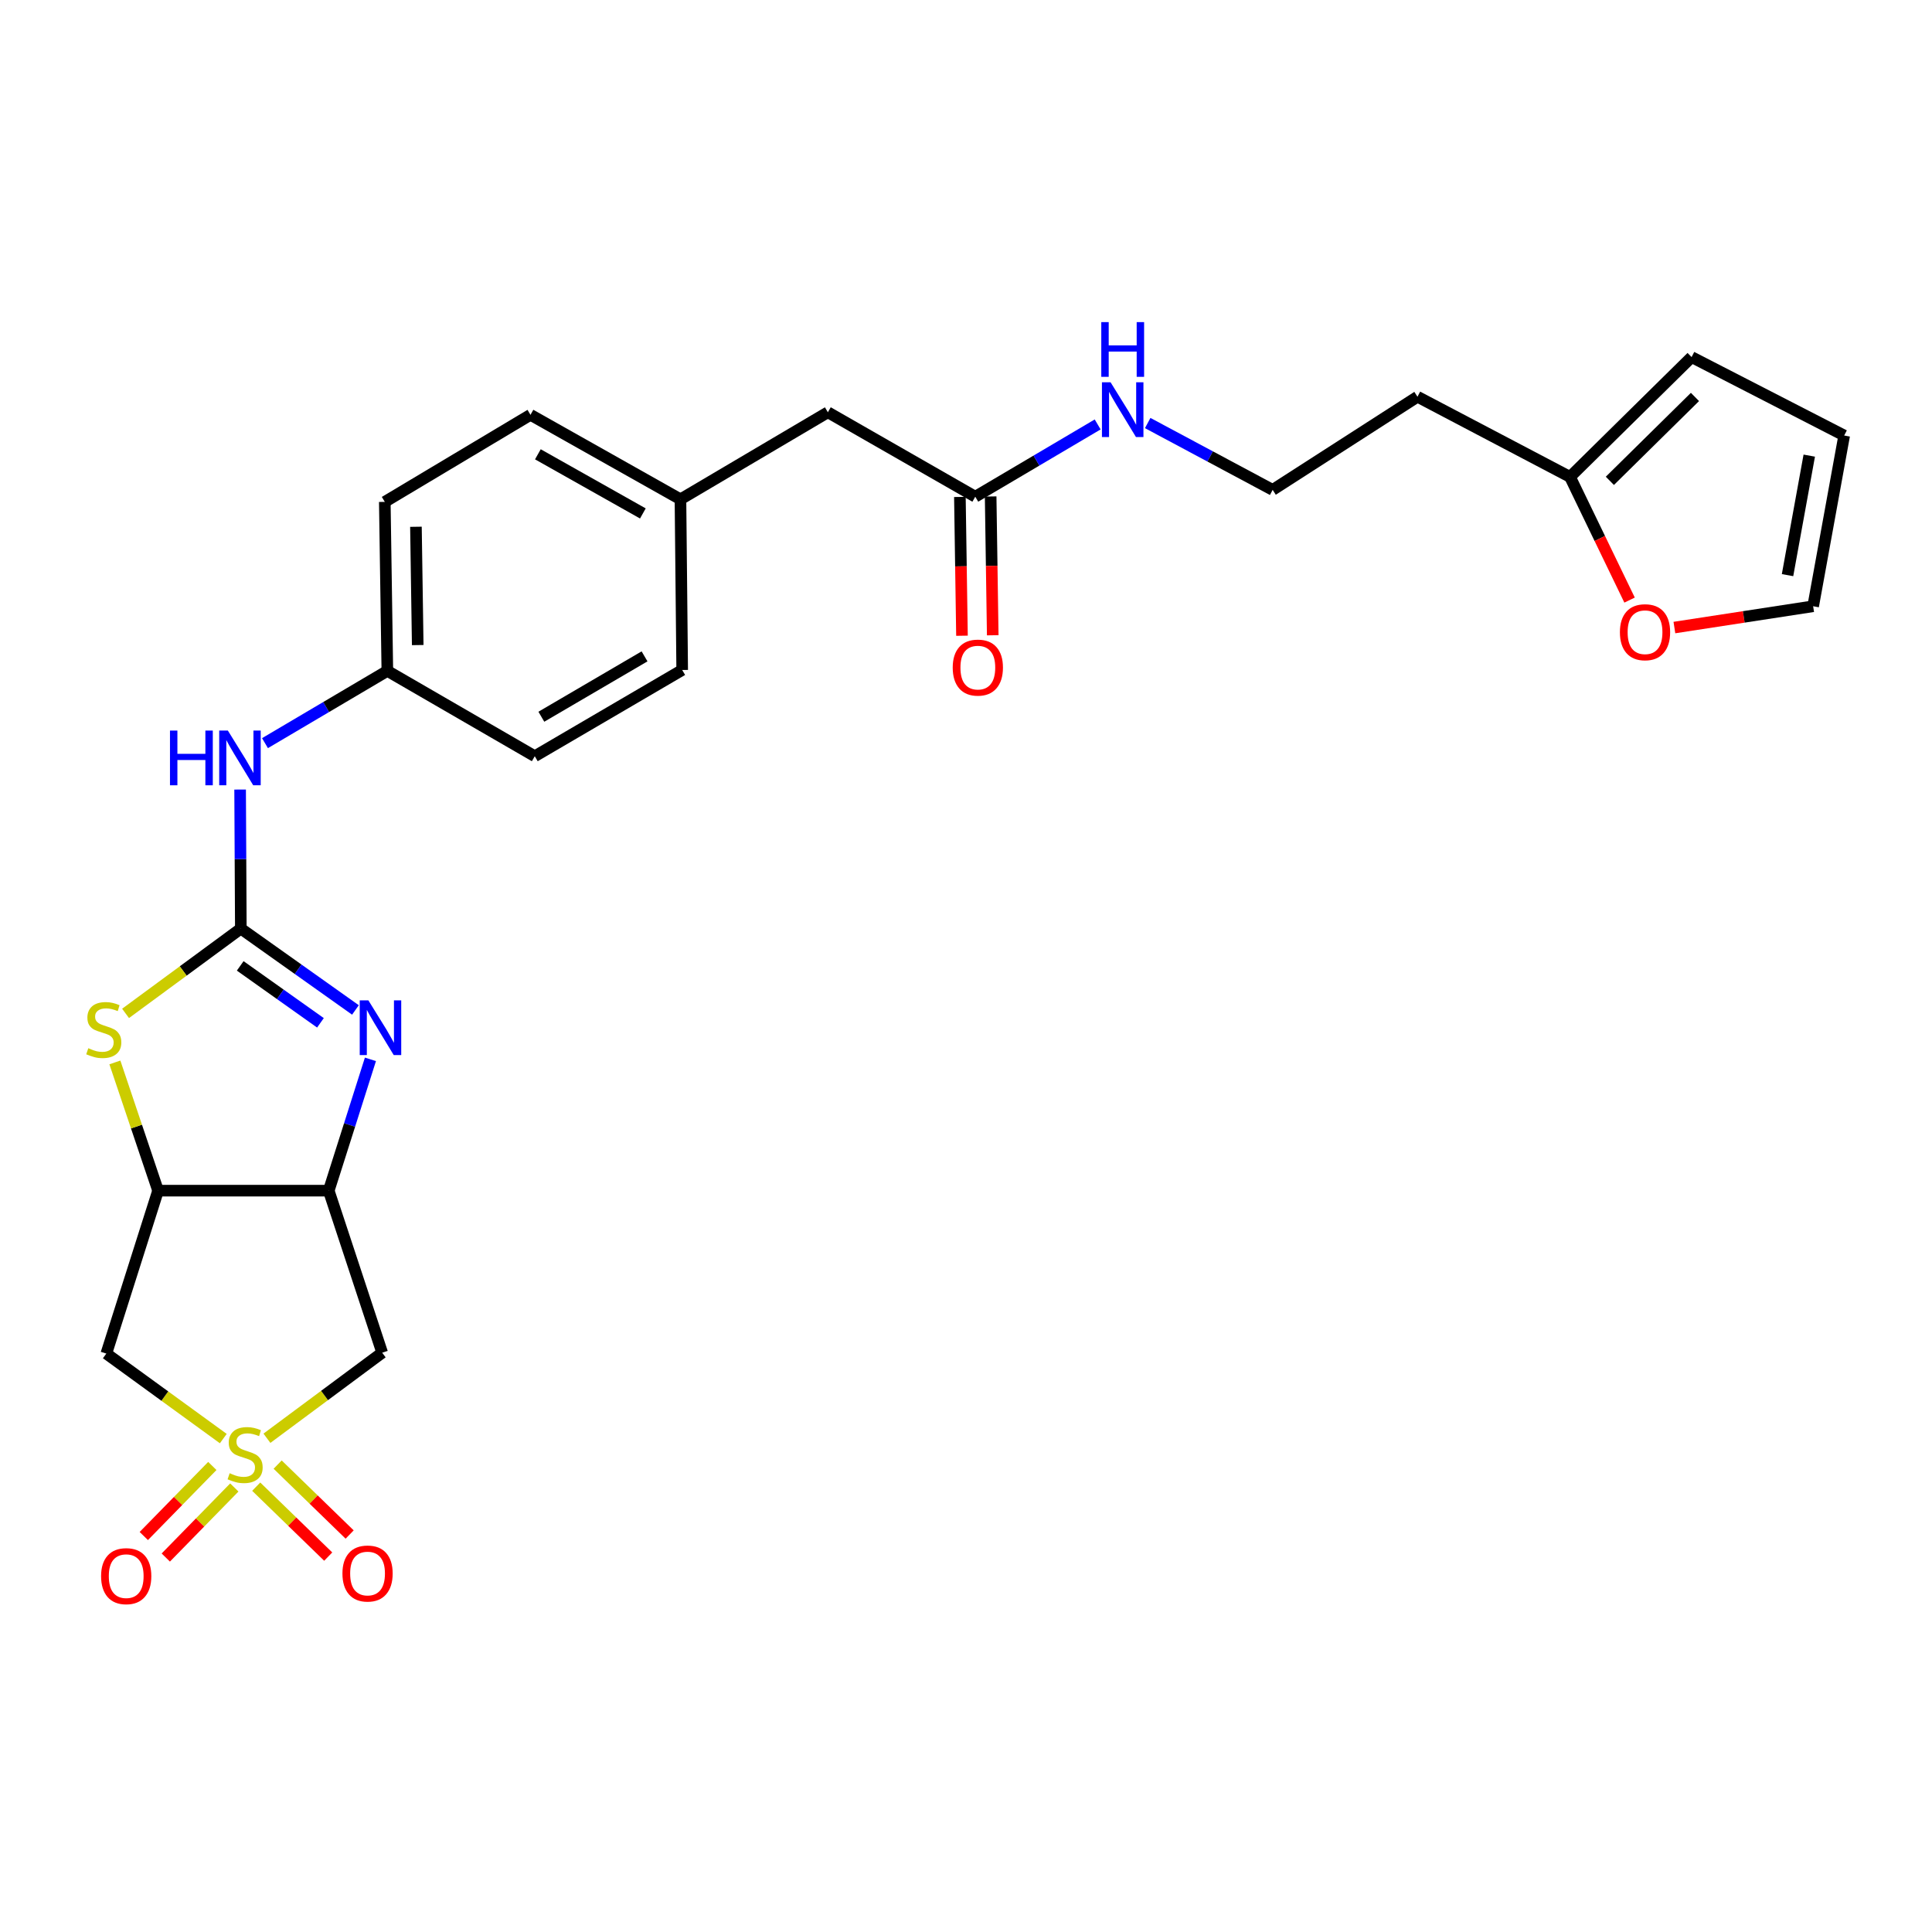 <?xml version='1.0' encoding='iso-8859-1'?>
<svg version='1.1' baseProfile='full'
              xmlns='http://www.w3.org/2000/svg'
                      xmlns:rdkit='http://www.rdkit.org/xml'
                      xmlns:xlink='http://www.w3.org/1999/xlink'
                  xml:space='preserve'
width='1000px' height='1000px' viewBox='0 0 1000 1000'>
<!-- END OF HEADER -->
<rect style='opacity:1.0;fill:#FFFFFF;stroke:none' width='1000' height='1000' x='0' y='0'> </rect>
<path class='bond-5' d='M 138.162,744.439 L 167.99,722.295' style='fill:none;fill-rule:evenodd;stroke:#CCCC00;stroke-width:6px;stroke-linecap:butt;stroke-linejoin:miter;stroke-opacity:1' />
<path class='bond-5' d='M 167.99,722.295 L 197.818,700.151' style='fill:none;fill-rule:evenodd;stroke:#000000;stroke-width:6px;stroke-linecap:butt;stroke-linejoin:miter;stroke-opacity:1' />
<path class='bond-6' d='M 115.573,744.607 L 85.304,722.609' style='fill:none;fill-rule:evenodd;stroke:#CCCC00;stroke-width:6px;stroke-linecap:butt;stroke-linejoin:miter;stroke-opacity:1' />
<path class='bond-6' d='M 85.304,722.609 L 55.035,700.611' style='fill:none;fill-rule:evenodd;stroke:#000000;stroke-width:6px;stroke-linecap:butt;stroke-linejoin:miter;stroke-opacity:1' />
<path class='bond-8' d='M 109.902,758.782 L 92.166,776.911' style='fill:none;fill-rule:evenodd;stroke:#CCCC00;stroke-width:6px;stroke-linecap:butt;stroke-linejoin:miter;stroke-opacity:1' />
<path class='bond-8' d='M 92.166,776.911 L 74.429,795.04' style='fill:none;fill-rule:evenodd;stroke:#FF0000;stroke-width:6px;stroke-linecap:butt;stroke-linejoin:miter;stroke-opacity:1' />
<path class='bond-8' d='M 121.284,769.917 L 103.547,788.046' style='fill:none;fill-rule:evenodd;stroke:#CCCC00;stroke-width:6px;stroke-linecap:butt;stroke-linejoin:miter;stroke-opacity:1' />
<path class='bond-8' d='M 103.547,788.046 L 85.811,806.175' style='fill:none;fill-rule:evenodd;stroke:#FF0000;stroke-width:6px;stroke-linecap:butt;stroke-linejoin:miter;stroke-opacity:1' />
<path class='bond-9' d='M 132.615,769.495 L 151.249,787.593' style='fill:none;fill-rule:evenodd;stroke:#CCCC00;stroke-width:6px;stroke-linecap:butt;stroke-linejoin:miter;stroke-opacity:1' />
<path class='bond-9' d='M 151.249,787.593 L 169.884,805.692' style='fill:none;fill-rule:evenodd;stroke:#FF0000;stroke-width:6px;stroke-linecap:butt;stroke-linejoin:miter;stroke-opacity:1' />
<path class='bond-9' d='M 143.709,758.073 L 162.343,776.171' style='fill:none;fill-rule:evenodd;stroke:#CCCC00;stroke-width:6px;stroke-linecap:butt;stroke-linejoin:miter;stroke-opacity:1' />
<path class='bond-9' d='M 162.343,776.171 L 180.977,794.27' style='fill:none;fill-rule:evenodd;stroke:#FF0000;stroke-width:6px;stroke-linecap:butt;stroke-linejoin:miter;stroke-opacity:1' />
<path class='bond-0' d='M 124.653,480.639 L 94.822,502.584' style='fill:none;fill-rule:evenodd;stroke:#000000;stroke-width:6px;stroke-linecap:butt;stroke-linejoin:miter;stroke-opacity:1' />
<path class='bond-0' d='M 94.822,502.584 L 64.99,524.53' style='fill:none;fill-rule:evenodd;stroke:#CCCC00;stroke-width:6px;stroke-linecap:butt;stroke-linejoin:miter;stroke-opacity:1' />
<path class='bond-7' d='M 124.653,480.639 L 124.469,444.655' style='fill:none;fill-rule:evenodd;stroke:#000000;stroke-width:6px;stroke-linecap:butt;stroke-linejoin:miter;stroke-opacity:1' />
<path class='bond-7' d='M 124.469,444.655 L 124.285,408.671' style='fill:none;fill-rule:evenodd;stroke:#0000FF;stroke-width:6px;stroke-linecap:butt;stroke-linejoin:miter;stroke-opacity:1' />
<path class='bond-28' d='M 124.653,480.639 L 154.315,501.694' style='fill:none;fill-rule:evenodd;stroke:#000000;stroke-width:6px;stroke-linecap:butt;stroke-linejoin:miter;stroke-opacity:1' />
<path class='bond-28' d='M 154.315,501.694 L 183.977,522.749' style='fill:none;fill-rule:evenodd;stroke:#0000FF;stroke-width:6px;stroke-linecap:butt;stroke-linejoin:miter;stroke-opacity:1' />
<path class='bond-28' d='M 124.335,499.939 L 145.099,514.678' style='fill:none;fill-rule:evenodd;stroke:#000000;stroke-width:6px;stroke-linecap:butt;stroke-linejoin:miter;stroke-opacity:1' />
<path class='bond-28' d='M 145.099,514.678 L 165.862,529.416' style='fill:none;fill-rule:evenodd;stroke:#0000FF;stroke-width:6px;stroke-linecap:butt;stroke-linejoin:miter;stroke-opacity:1' />
<path class='bond-1' d='M 191.734,548.317 L 180.941,582.3' style='fill:none;fill-rule:evenodd;stroke:#0000FF;stroke-width:6px;stroke-linecap:butt;stroke-linejoin:miter;stroke-opacity:1' />
<path class='bond-1' d='M 180.941,582.3 L 170.148,616.283' style='fill:none;fill-rule:evenodd;stroke:#000000;stroke-width:6px;stroke-linecap:butt;stroke-linejoin:miter;stroke-opacity:1' />
<path class='bond-2' d='M 170.148,616.283 L 197.818,700.151' style='fill:none;fill-rule:evenodd;stroke:#000000;stroke-width:6px;stroke-linecap:butt;stroke-linejoin:miter;stroke-opacity:1' />
<path class='bond-27' d='M 170.148,616.283 L 81.821,616.283' style='fill:none;fill-rule:evenodd;stroke:#000000;stroke-width:6px;stroke-linecap:butt;stroke-linejoin:miter;stroke-opacity:1' />
<path class='bond-3' d='M 81.821,616.283 L 55.035,700.611' style='fill:none;fill-rule:evenodd;stroke:#000000;stroke-width:6px;stroke-linecap:butt;stroke-linejoin:miter;stroke-opacity:1' />
<path class='bond-4' d='M 81.821,616.283 L 70.642,583.097' style='fill:none;fill-rule:evenodd;stroke:#000000;stroke-width:6px;stroke-linecap:butt;stroke-linejoin:miter;stroke-opacity:1' />
<path class='bond-4' d='M 70.642,583.097 L 59.463,549.911' style='fill:none;fill-rule:evenodd;stroke:#CCCC00;stroke-width:6px;stroke-linecap:butt;stroke-linejoin:miter;stroke-opacity:1' />
<path class='bond-18' d='M 137.157,384.652 L 168.823,365.951' style='fill:none;fill-rule:evenodd;stroke:#0000FF;stroke-width:6px;stroke-linecap:butt;stroke-linejoin:miter;stroke-opacity:1' />
<path class='bond-18' d='M 168.823,365.951 L 200.489,347.25' style='fill:none;fill-rule:evenodd;stroke:#000000;stroke-width:6px;stroke-linecap:butt;stroke-linejoin:miter;stroke-opacity:1' />
<path class='bond-10' d='M 812.647,246.849 L 733.68,205.352' style='fill:none;fill-rule:evenodd;stroke:#000000;stroke-width:6px;stroke-linecap:butt;stroke-linejoin:miter;stroke-opacity:1' />
<path class='bond-12' d='M 812.647,246.849 L 828.056,278.726' style='fill:none;fill-rule:evenodd;stroke:#000000;stroke-width:6px;stroke-linecap:butt;stroke-linejoin:miter;stroke-opacity:1' />
<path class='bond-12' d='M 828.056,278.726 L 843.464,310.603' style='fill:none;fill-rule:evenodd;stroke:#FF0000;stroke-width:6px;stroke-linecap:butt;stroke-linejoin:miter;stroke-opacity:1' />
<path class='bond-13' d='M 812.647,246.849 L 875.569,184.821' style='fill:none;fill-rule:evenodd;stroke:#000000;stroke-width:6px;stroke-linecap:butt;stroke-linejoin:miter;stroke-opacity:1' />
<path class='bond-13' d='M 833.264,248.884 L 877.309,205.464' style='fill:none;fill-rule:evenodd;stroke:#000000;stroke-width:6px;stroke-linecap:butt;stroke-linejoin:miter;stroke-opacity:1' />
<path class='bond-11' d='M 504.799,257.092 L 428.503,213.393' style='fill:none;fill-rule:evenodd;stroke:#000000;stroke-width:6px;stroke-linecap:butt;stroke-linejoin:miter;stroke-opacity:1' />
<path class='bond-16' d='M 496.839,257.212 L 497.378,293.133' style='fill:none;fill-rule:evenodd;stroke:#000000;stroke-width:6px;stroke-linecap:butt;stroke-linejoin:miter;stroke-opacity:1' />
<path class='bond-16' d='M 497.378,293.133 L 497.917,329.054' style='fill:none;fill-rule:evenodd;stroke:#FF0000;stroke-width:6px;stroke-linecap:butt;stroke-linejoin:miter;stroke-opacity:1' />
<path class='bond-16' d='M 512.76,256.973 L 513.299,292.894' style='fill:none;fill-rule:evenodd;stroke:#000000;stroke-width:6px;stroke-linecap:butt;stroke-linejoin:miter;stroke-opacity:1' />
<path class='bond-16' d='M 513.299,292.894 L 513.838,328.814' style='fill:none;fill-rule:evenodd;stroke:#FF0000;stroke-width:6px;stroke-linecap:butt;stroke-linejoin:miter;stroke-opacity:1' />
<path class='bond-17' d='M 504.799,257.092 L 536.474,238.391' style='fill:none;fill-rule:evenodd;stroke:#000000;stroke-width:6px;stroke-linecap:butt;stroke-linejoin:miter;stroke-opacity:1' />
<path class='bond-17' d='M 536.474,238.391 L 568.149,219.689' style='fill:none;fill-rule:evenodd;stroke:#0000FF;stroke-width:6px;stroke-linecap:butt;stroke-linejoin:miter;stroke-opacity:1' />
<path class='bond-14' d='M 866.664,324.819 L 902.573,319.307' style='fill:none;fill-rule:evenodd;stroke:#FF0000;stroke-width:6px;stroke-linecap:butt;stroke-linejoin:miter;stroke-opacity:1' />
<path class='bond-14' d='M 902.573,319.307 L 938.481,313.795' style='fill:none;fill-rule:evenodd;stroke:#000000;stroke-width:6px;stroke-linecap:butt;stroke-linejoin:miter;stroke-opacity:1' />
<path class='bond-15' d='M 875.569,184.821 L 954.545,225.424' style='fill:none;fill-rule:evenodd;stroke:#000000;stroke-width:6px;stroke-linecap:butt;stroke-linejoin:miter;stroke-opacity:1' />
<path class='bond-30' d='M 938.481,313.795 L 954.545,225.424' style='fill:none;fill-rule:evenodd;stroke:#000000;stroke-width:6px;stroke-linecap:butt;stroke-linejoin:miter;stroke-opacity:1' />
<path class='bond-30' d='M 925.225,297.692 L 936.47,235.832' style='fill:none;fill-rule:evenodd;stroke:#000000;stroke-width:6px;stroke-linecap:butt;stroke-linejoin:miter;stroke-opacity:1' />
<path class='bond-22' d='M 594.045,218.962 L 626.387,236.263' style='fill:none;fill-rule:evenodd;stroke:#0000FF;stroke-width:6px;stroke-linecap:butt;stroke-linejoin:miter;stroke-opacity:1' />
<path class='bond-22' d='M 626.387,236.263 L 658.728,253.563' style='fill:none;fill-rule:evenodd;stroke:#000000;stroke-width:6px;stroke-linecap:butt;stroke-linejoin:miter;stroke-opacity:1' />
<path class='bond-23' d='M 200.489,347.25 L 199.171,259.773' style='fill:none;fill-rule:evenodd;stroke:#000000;stroke-width:6px;stroke-linecap:butt;stroke-linejoin:miter;stroke-opacity:1' />
<path class='bond-23' d='M 216.213,333.889 L 215.29,272.654' style='fill:none;fill-rule:evenodd;stroke:#000000;stroke-width:6px;stroke-linecap:butt;stroke-linejoin:miter;stroke-opacity:1' />
<path class='bond-24' d='M 200.489,347.25 L 276.795,391.418' style='fill:none;fill-rule:evenodd;stroke:#000000;stroke-width:6px;stroke-linecap:butt;stroke-linejoin:miter;stroke-opacity:1' />
<path class='bond-19' d='M 428.503,213.393 L 352.206,258.446' style='fill:none;fill-rule:evenodd;stroke:#000000;stroke-width:6px;stroke-linecap:butt;stroke-linejoin:miter;stroke-opacity:1' />
<path class='bond-20' d='M 733.68,205.352 L 658.728,253.563' style='fill:none;fill-rule:evenodd;stroke:#000000;stroke-width:6px;stroke-linecap:butt;stroke-linejoin:miter;stroke-opacity:1' />
<path class='bond-21' d='M 352.206,258.446 L 353.1,346.782' style='fill:none;fill-rule:evenodd;stroke:#000000;stroke-width:6px;stroke-linecap:butt;stroke-linejoin:miter;stroke-opacity:1' />
<path class='bond-29' d='M 352.206,258.446 L 274.574,214.711' style='fill:none;fill-rule:evenodd;stroke:#000000;stroke-width:6px;stroke-linecap:butt;stroke-linejoin:miter;stroke-opacity:1' />
<path class='bond-29' d='M 332.746,265.758 L 278.404,235.144' style='fill:none;fill-rule:evenodd;stroke:#000000;stroke-width:6px;stroke-linecap:butt;stroke-linejoin:miter;stroke-opacity:1' />
<path class='bond-26' d='M 199.171,259.773 L 274.574,214.711' style='fill:none;fill-rule:evenodd;stroke:#000000;stroke-width:6px;stroke-linecap:butt;stroke-linejoin:miter;stroke-opacity:1' />
<path class='bond-25' d='M 276.795,391.418 L 353.1,346.782' style='fill:none;fill-rule:evenodd;stroke:#000000;stroke-width:6px;stroke-linecap:butt;stroke-linejoin:miter;stroke-opacity:1' />
<path class='bond-25' d='M 280.201,370.979 L 333.614,339.733' style='fill:none;fill-rule:evenodd;stroke:#000000;stroke-width:6px;stroke-linecap:butt;stroke-linejoin:miter;stroke-opacity:1' />
<path  class='atom-0' d='M 118.873 762.54
Q 119.193 762.66, 120.513 763.22
Q 121.833 763.78, 123.273 764.14
Q 124.753 764.46, 126.193 764.46
Q 128.873 764.46, 130.433 763.18
Q 131.993 761.86, 131.993 759.58
Q 131.993 758.02, 131.193 757.06
Q 130.433 756.1, 129.233 755.58
Q 128.033 755.06, 126.033 754.46
Q 123.513 753.7, 121.993 752.98
Q 120.513 752.26, 119.433 750.74
Q 118.393 749.22, 118.393 746.66
Q 118.393 743.1, 120.793 740.9
Q 123.233 738.7, 128.033 738.7
Q 131.313 738.7, 135.033 740.26
L 134.113 743.34
Q 130.713 741.94, 128.153 741.94
Q 125.393 741.94, 123.873 743.1
Q 122.353 744.22, 122.393 746.18
Q 122.393 747.7, 123.153 748.62
Q 123.953 749.54, 125.073 750.06
Q 126.233 750.58, 128.153 751.18
Q 130.713 751.98, 132.233 752.78
Q 133.753 753.58, 134.833 755.22
Q 135.953 756.82, 135.953 759.58
Q 135.953 763.5, 133.313 765.62
Q 130.713 767.7, 126.353 767.7
Q 123.833 767.7, 121.913 767.14
Q 120.033 766.62, 117.793 765.7
L 118.873 762.54
' fill='#CCCC00'/>
<path  class='atom-2' d='M 190.673 517.785
L 199.953 532.785
Q 200.873 534.265, 202.353 536.945
Q 203.833 539.625, 203.913 539.785
L 203.913 517.785
L 207.673 517.785
L 207.673 546.105
L 203.793 546.105
L 193.833 529.705
Q 192.673 527.785, 191.433 525.585
Q 190.233 523.385, 189.873 522.705
L 189.873 546.105
L 186.193 546.105
L 186.193 517.785
L 190.673 517.785
' fill='#0000FF'/>
<path  class='atom-5' d='M 45.708 542.55
Q 46.028 542.67, 47.348 543.23
Q 48.668 543.79, 50.108 544.15
Q 51.588 544.47, 53.028 544.47
Q 55.708 544.47, 57.268 543.19
Q 58.828 541.87, 58.828 539.59
Q 58.828 538.03, 58.028 537.07
Q 57.268 536.11, 56.068 535.59
Q 54.868 535.07, 52.868 534.47
Q 50.348 533.71, 48.828 532.99
Q 47.348 532.27, 46.268 530.75
Q 45.228 529.23, 45.228 526.67
Q 45.228 523.11, 47.628 520.91
Q 50.068 518.71, 54.868 518.71
Q 58.148 518.71, 61.868 520.27
L 60.948 523.35
Q 57.548 521.95, 54.988 521.95
Q 52.228 521.95, 50.708 523.11
Q 49.188 524.23, 49.228 526.19
Q 49.228 527.71, 49.988 528.63
Q 50.788 529.55, 51.908 530.07
Q 53.068 530.59, 54.988 531.19
Q 57.548 531.99, 59.068 532.79
Q 60.588 533.59, 61.668 535.23
Q 62.788 536.83, 62.788 539.59
Q 62.788 543.51, 60.148 545.63
Q 57.548 547.71, 53.188 547.71
Q 50.668 547.71, 48.748 547.15
Q 46.868 546.63, 44.628 545.71
L 45.708 542.55
' fill='#CCCC00'/>
<path  class='atom-8' d='M 87.982 378.143
L 91.822 378.143
L 91.822 390.183
L 106.302 390.183
L 106.302 378.143
L 110.142 378.143
L 110.142 406.463
L 106.302 406.463
L 106.302 393.383
L 91.822 393.383
L 91.822 406.463
L 87.982 406.463
L 87.982 378.143
' fill='#0000FF'/>
<path  class='atom-8' d='M 117.942 378.143
L 127.222 393.143
Q 128.142 394.623, 129.622 397.303
Q 131.102 399.983, 131.182 400.143
L 131.182 378.143
L 134.942 378.143
L 134.942 406.463
L 131.062 406.463
L 121.102 390.063
Q 119.942 388.143, 118.702 385.943
Q 117.502 383.743, 117.142 383.063
L 117.142 406.463
L 113.462 406.463
L 113.462 378.143
L 117.942 378.143
' fill='#0000FF'/>
<path  class='atom-9' d='M 52.323 815.812
Q 52.323 809.012, 55.683 805.212
Q 59.043 801.412, 65.323 801.412
Q 71.603 801.412, 74.963 805.212
Q 78.323 809.012, 78.323 815.812
Q 78.323 822.692, 74.923 826.612
Q 71.523 830.492, 65.323 830.492
Q 59.083 830.492, 55.683 826.612
Q 52.323 822.732, 52.323 815.812
M 65.323 827.292
Q 69.643 827.292, 71.963 824.412
Q 74.323 821.492, 74.323 815.812
Q 74.323 810.252, 71.963 807.452
Q 69.643 804.612, 65.323 804.612
Q 61.003 804.612, 58.643 807.412
Q 56.323 810.212, 56.323 815.812
Q 56.323 821.532, 58.643 824.412
Q 61.003 827.292, 65.323 827.292
' fill='#FF0000'/>
<path  class='atom-10' d='M 177.246 814.45
Q 177.246 807.65, 180.606 803.85
Q 183.966 800.05, 190.246 800.05
Q 196.526 800.05, 199.886 803.85
Q 203.246 807.65, 203.246 814.45
Q 203.246 821.33, 199.846 825.25
Q 196.446 829.13, 190.246 829.13
Q 184.006 829.13, 180.606 825.25
Q 177.246 821.37, 177.246 814.45
M 190.246 825.93
Q 194.566 825.93, 196.886 823.05
Q 199.246 820.13, 199.246 814.45
Q 199.246 808.89, 196.886 806.09
Q 194.566 803.25, 190.246 803.25
Q 185.926 803.25, 183.566 806.05
Q 181.246 808.85, 181.246 814.45
Q 181.246 820.17, 183.566 823.05
Q 185.926 825.93, 190.246 825.93
' fill='#FF0000'/>
<path  class='atom-13' d='M 838.463 327.232
Q 838.463 320.432, 841.823 316.632
Q 845.183 312.832, 851.463 312.832
Q 857.743 312.832, 861.103 316.632
Q 864.463 320.432, 864.463 327.232
Q 864.463 334.112, 861.063 338.032
Q 857.663 341.912, 851.463 341.912
Q 845.223 341.912, 841.823 338.032
Q 838.463 334.152, 838.463 327.232
M 851.463 338.712
Q 855.783 338.712, 858.103 335.832
Q 860.463 332.912, 860.463 327.232
Q 860.463 321.672, 858.103 318.872
Q 855.783 316.032, 851.463 316.032
Q 847.143 316.032, 844.783 318.832
Q 842.463 321.632, 842.463 327.232
Q 842.463 332.952, 844.783 335.832
Q 847.143 338.712, 851.463 338.712
' fill='#FF0000'/>
<path  class='atom-17' d='M 493.126 345.544
Q 493.126 338.744, 496.486 334.944
Q 499.846 331.144, 506.126 331.144
Q 512.406 331.144, 515.766 334.944
Q 519.126 338.744, 519.126 345.544
Q 519.126 352.424, 515.726 356.344
Q 512.326 360.224, 506.126 360.224
Q 499.886 360.224, 496.486 356.344
Q 493.126 352.464, 493.126 345.544
M 506.126 357.024
Q 510.446 357.024, 512.766 354.144
Q 515.126 351.224, 515.126 345.544
Q 515.126 339.984, 512.766 337.184
Q 510.446 334.344, 506.126 334.344
Q 501.806 334.344, 499.446 337.144
Q 497.126 339.944, 497.126 345.544
Q 497.126 351.264, 499.446 354.144
Q 501.806 357.024, 506.126 357.024
' fill='#FF0000'/>
<path  class='atom-18' d='M 574.844 197.88
L 584.124 212.88
Q 585.044 214.36, 586.524 217.04
Q 588.004 219.72, 588.084 219.88
L 588.084 197.88
L 591.844 197.88
L 591.844 226.2
L 587.964 226.2
L 578.004 209.8
Q 576.844 207.88, 575.604 205.68
Q 574.404 203.48, 574.044 202.8
L 574.044 226.2
L 570.364 226.2
L 570.364 197.88
L 574.844 197.88
' fill='#0000FF'/>
<path  class='atom-18' d='M 570.024 166.728
L 573.864 166.728
L 573.864 178.768
L 588.344 178.768
L 588.344 166.728
L 592.184 166.728
L 592.184 195.048
L 588.344 195.048
L 588.344 181.968
L 573.864 181.968
L 573.864 195.048
L 570.024 195.048
L 570.024 166.728
' fill='#0000FF'/>
</svg>
